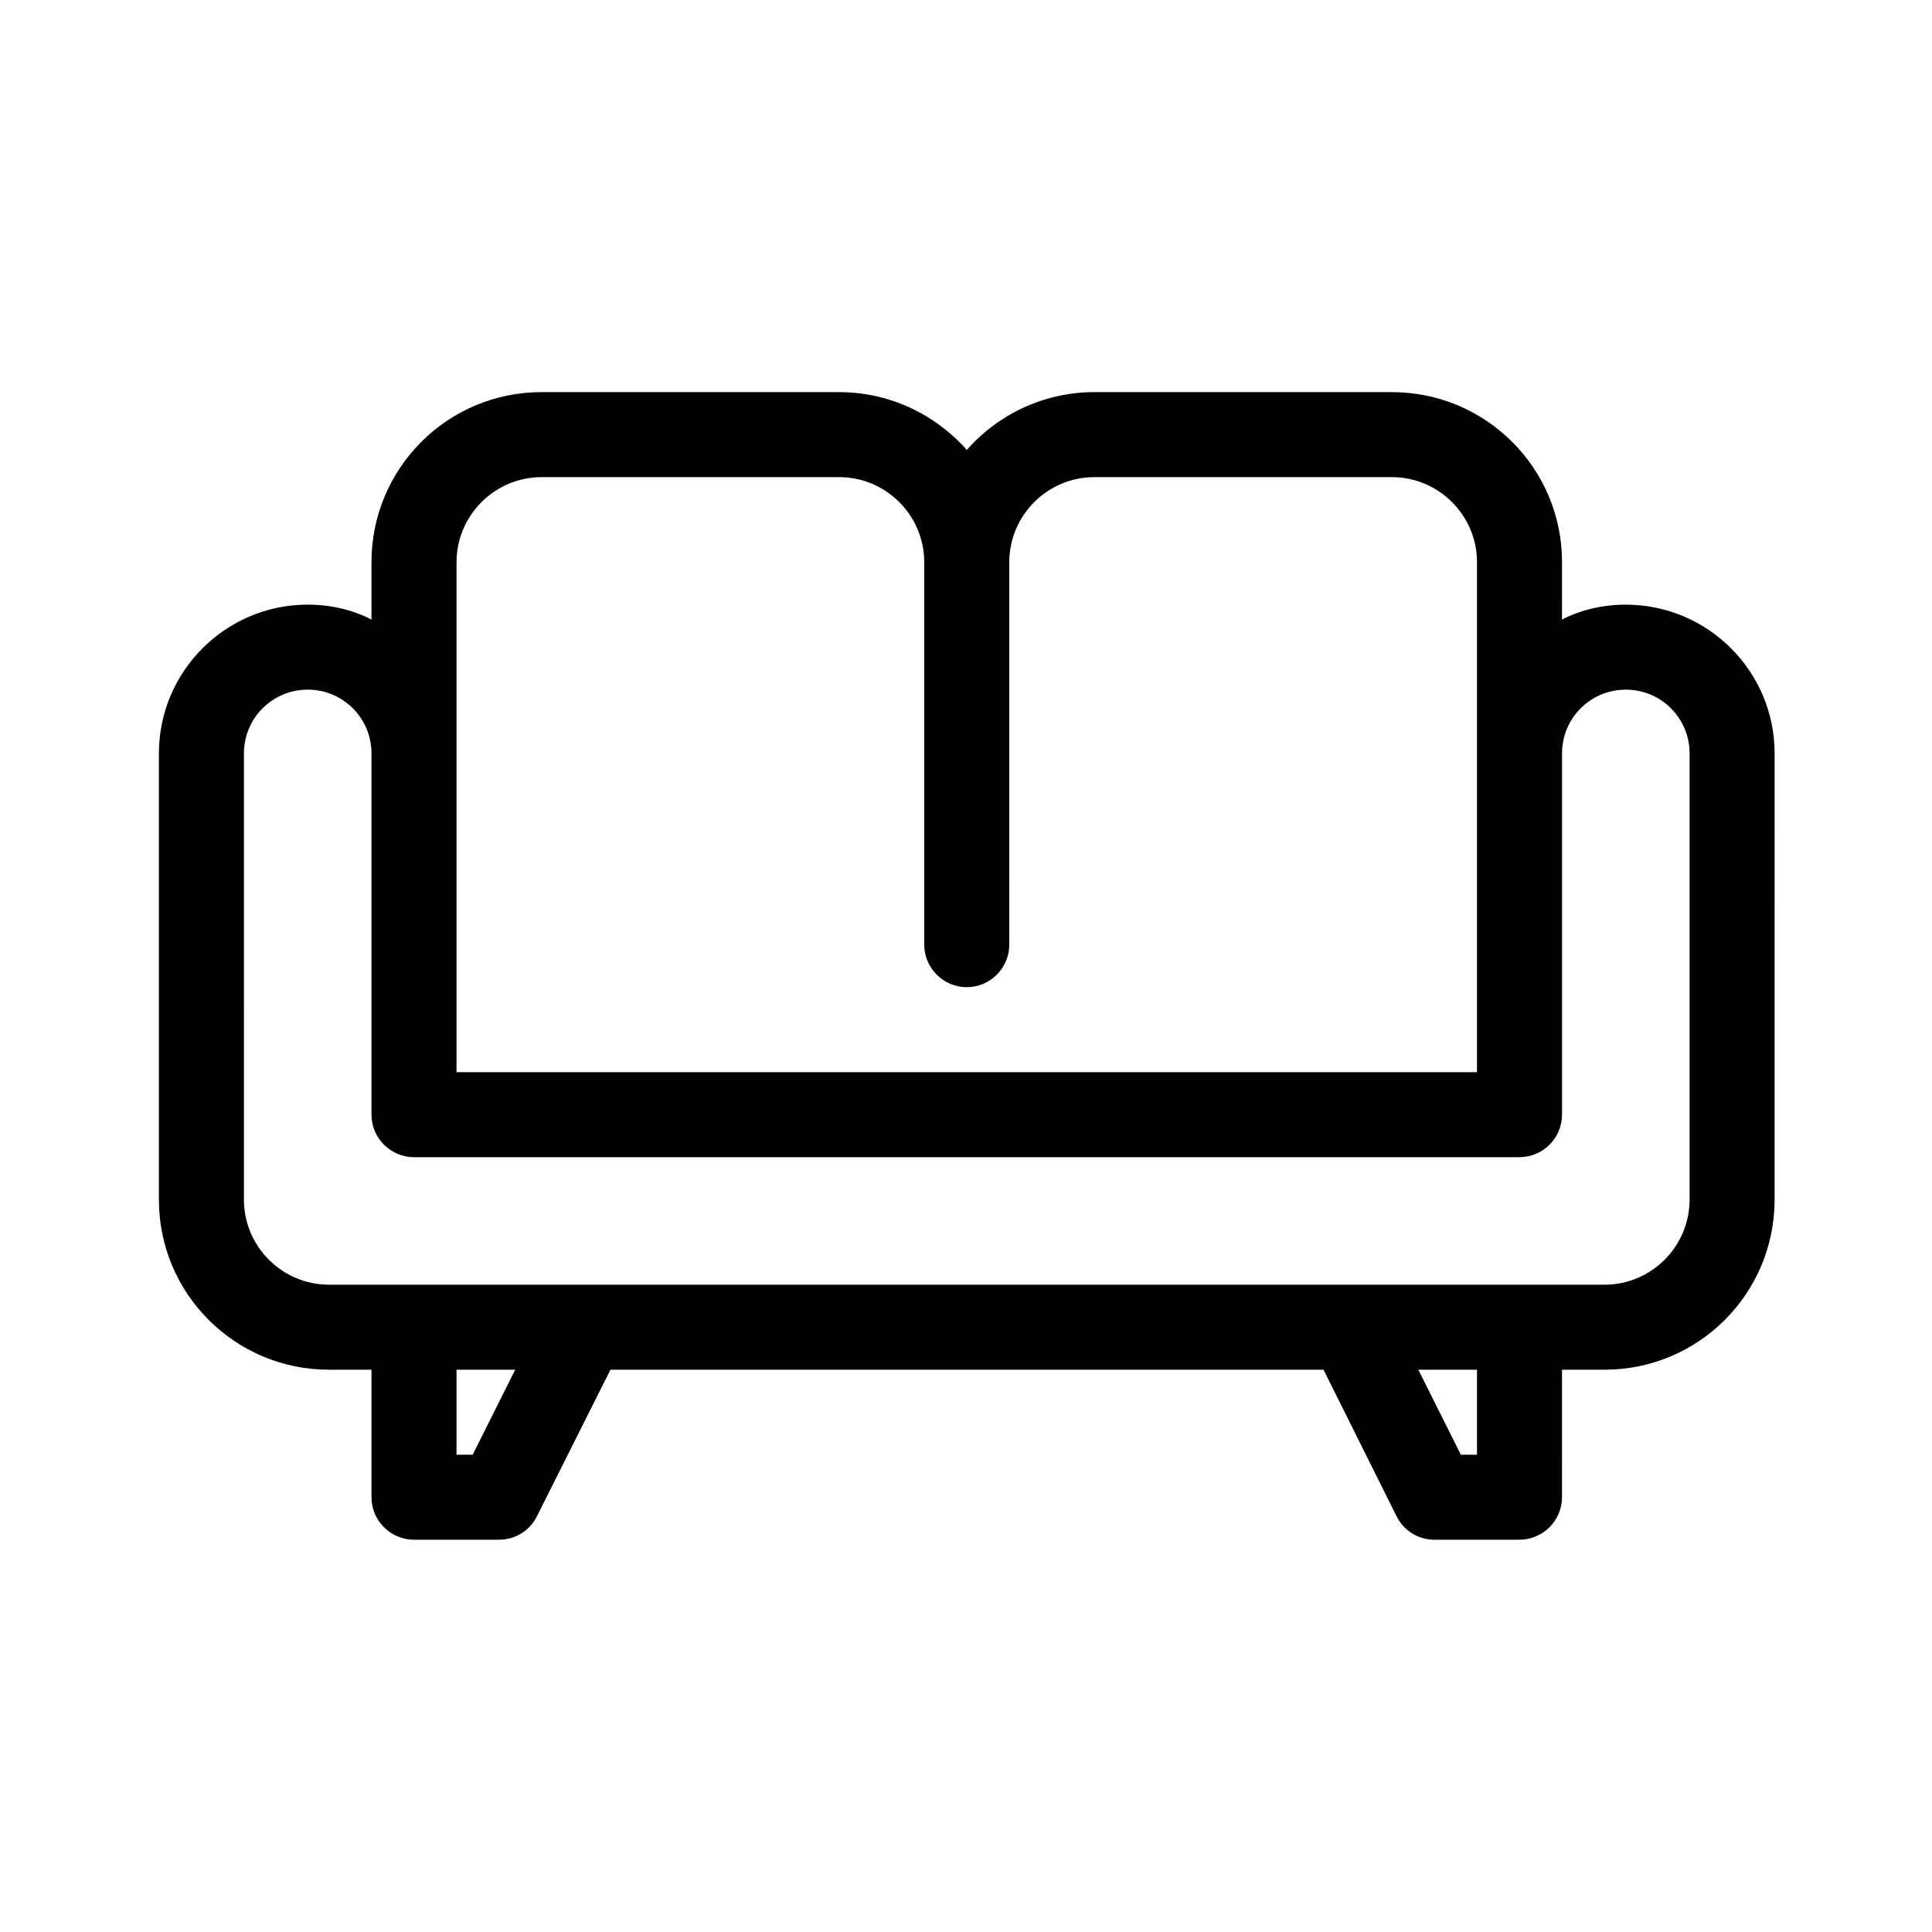 <svg xmlns="http://www.w3.org/2000/svg" xmlns:xlink="http://www.w3.org/1999/xlink" width="500" zoomAndPan="magnify" viewBox="0 0 375 375" height="500" preserveAspectRatio="xMidYMid meet" version="1.0"><defs><clipPath id="8c9f7412ab"><path d="M 30.414 76.109 L 344.664 76.109 L 344.664 298.859 L 30.414 298.859 Z M 30.414 76.109 " clip-rule="nonzero"/></clipPath></defs><g clip-path="url(#8c9f7412ab)"><path fill="#000000" d="M 315.566 117.363 C 311.109 117.363 306.898 118.352 303.184 120.25 L 303.188 109.109 C 303.188 90.879 288.414 76.113 270.176 76.113 L 212.406 76.109 C 202.586 76.109 193.668 80.484 187.648 87.332 C 181.621 80.484 172.707 76.113 162.887 76.113 L 105.117 76.109 C 86.879 76.109 72.105 90.879 72.105 109.109 L 72.105 120.25 C 68.395 118.352 64.184 117.359 59.727 117.359 C 43.801 117.359 30.844 130.312 30.844 146.238 L 30.844 232.859 C 30.844 251.094 45.613 265.859 63.852 265.859 L 72.105 265.859 L 72.105 290.609 C 72.105 295.145 75.82 298.859 80.359 298.859 L 96.863 298.855 C 100.004 298.855 102.805 297.129 104.211 294.32 L 118.488 265.859 L 256.891 265.859 L 271.082 294.32 C 272.488 297.125 275.289 298.859 278.43 298.859 L 294.934 298.855 C 299.473 298.855 303.184 295.145 303.184 290.609 L 303.188 265.859 L 311.441 265.859 C 329.684 265.859 344.449 251.094 344.449 232.859 L 344.453 146.234 C 344.457 130.316 331.496 117.363 315.566 117.363 M 88.613 109.109 C 88.613 100.035 96.039 92.613 105.117 92.613 L 162.891 92.613 C 171.969 92.613 179.395 100.035 179.395 109.109 L 179.395 183.359 C 179.395 187.898 183.109 191.609 187.648 191.609 C 192.188 191.609 195.898 187.898 195.898 183.359 L 195.902 109.109 C 195.902 100.035 203.328 92.613 212.406 92.613 L 270.18 92.613 C 279.254 92.613 286.684 100.035 286.684 109.109 L 286.684 208.109 L 88.613 208.109 Z M 91.75 282.359 L 88.613 282.359 L 88.613 265.859 L 100.004 265.859 Z M 286.684 282.359 L 283.547 282.359 L 275.293 265.859 L 286.684 265.859 Z M 327.945 232.859 C 327.945 241.934 320.52 249.359 311.441 249.359 L 63.852 249.359 C 54.777 249.359 47.344 241.934 47.344 232.859 L 47.348 146.234 C 47.348 139.387 52.875 133.859 59.727 133.859 C 66.574 133.859 72.105 139.387 72.105 146.238 L 72.105 216.359 C 72.105 220.895 75.82 224.609 80.359 224.609 L 294.934 224.605 C 299.477 224.605 303.188 220.895 303.188 216.359 L 303.188 146.234 C 303.188 139.387 308.719 133.859 315.566 133.859 C 322.418 133.859 327.949 139.387 327.949 146.238 L 327.949 232.859 Z M 327.945 232.859 " fill-opacity="1" fill-rule="evenodd"/></g></svg>